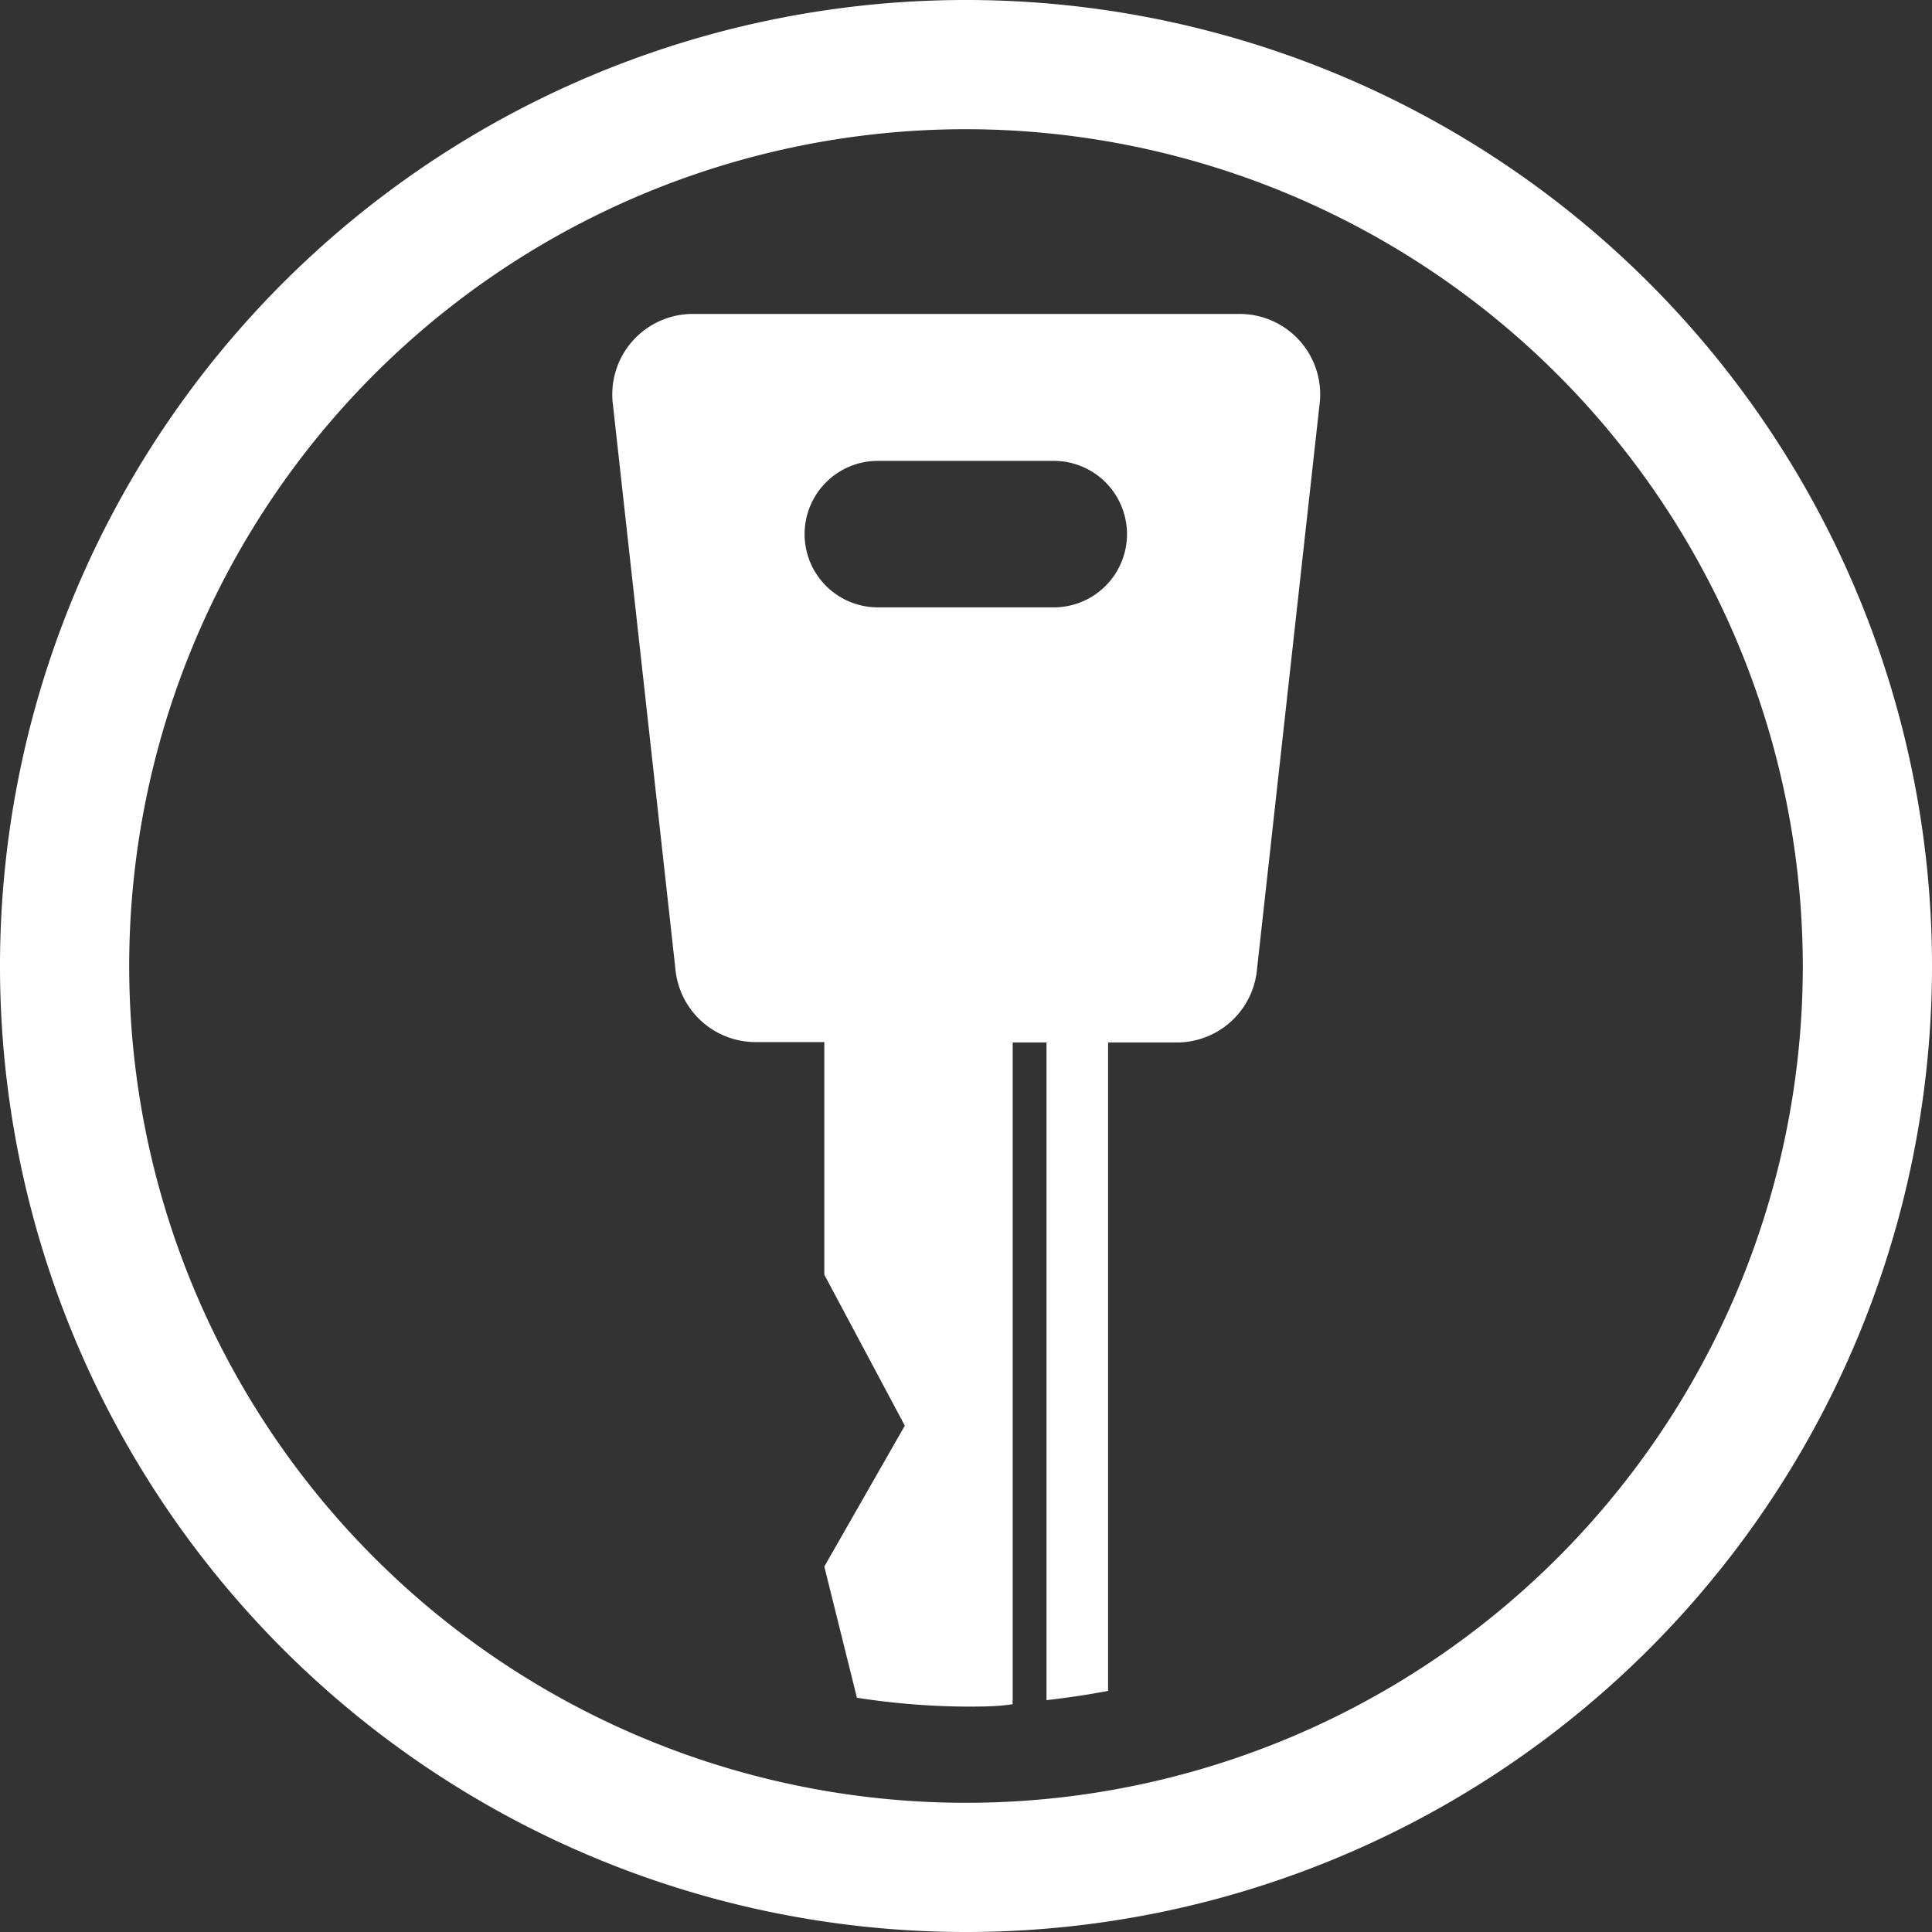 <svg xmlns="http://www.w3.org/2000/svg" viewBox="0 0 48 48"><rect x="0" y="0" width="48" height="48" fill="#333333" stroke="none"/><defs><style>.cls-1{fill:#fff;}</style></defs><title>Asset 12</title><g id="Layer_2" data-name="Layer 2"><g id="Layer_1-2" data-name="Layer 1"><path class="cls-1" d="M24,48A24,24,0,1,1,48,24,24,24,0,0,1,24,48ZM24,3.21A20.79,20.79,0,1,0,44.79,24,20.81,20.81,0,0,0,24,3.21Z"/><path class="cls-1" d="M30.77,7.8H17.23a2,2,0,0,0-2,2.27l1.55,14a2,2,0,0,0,2,1.82h1.7v5.78l2,3.75-2,3.5.81,3.26A18.38,18.38,0,0,0,24,42.4c.39,0,.78,0,1.16-.06a.41.41,0,0,1,0-.11V25.9H26V42.24a.41.41,0,0,1,0,0c.52-.06,1-.13,1.53-.23V25.9h1.7a2,2,0,0,0,2-1.82l1.55-14A2,2,0,0,0,30.77,7.8Zm-4.58,7.29H21.81a1.82,1.82,0,1,1,0-3.64h4.37a1.82,1.82,0,0,1,0,3.64Z"/></g></g></svg>